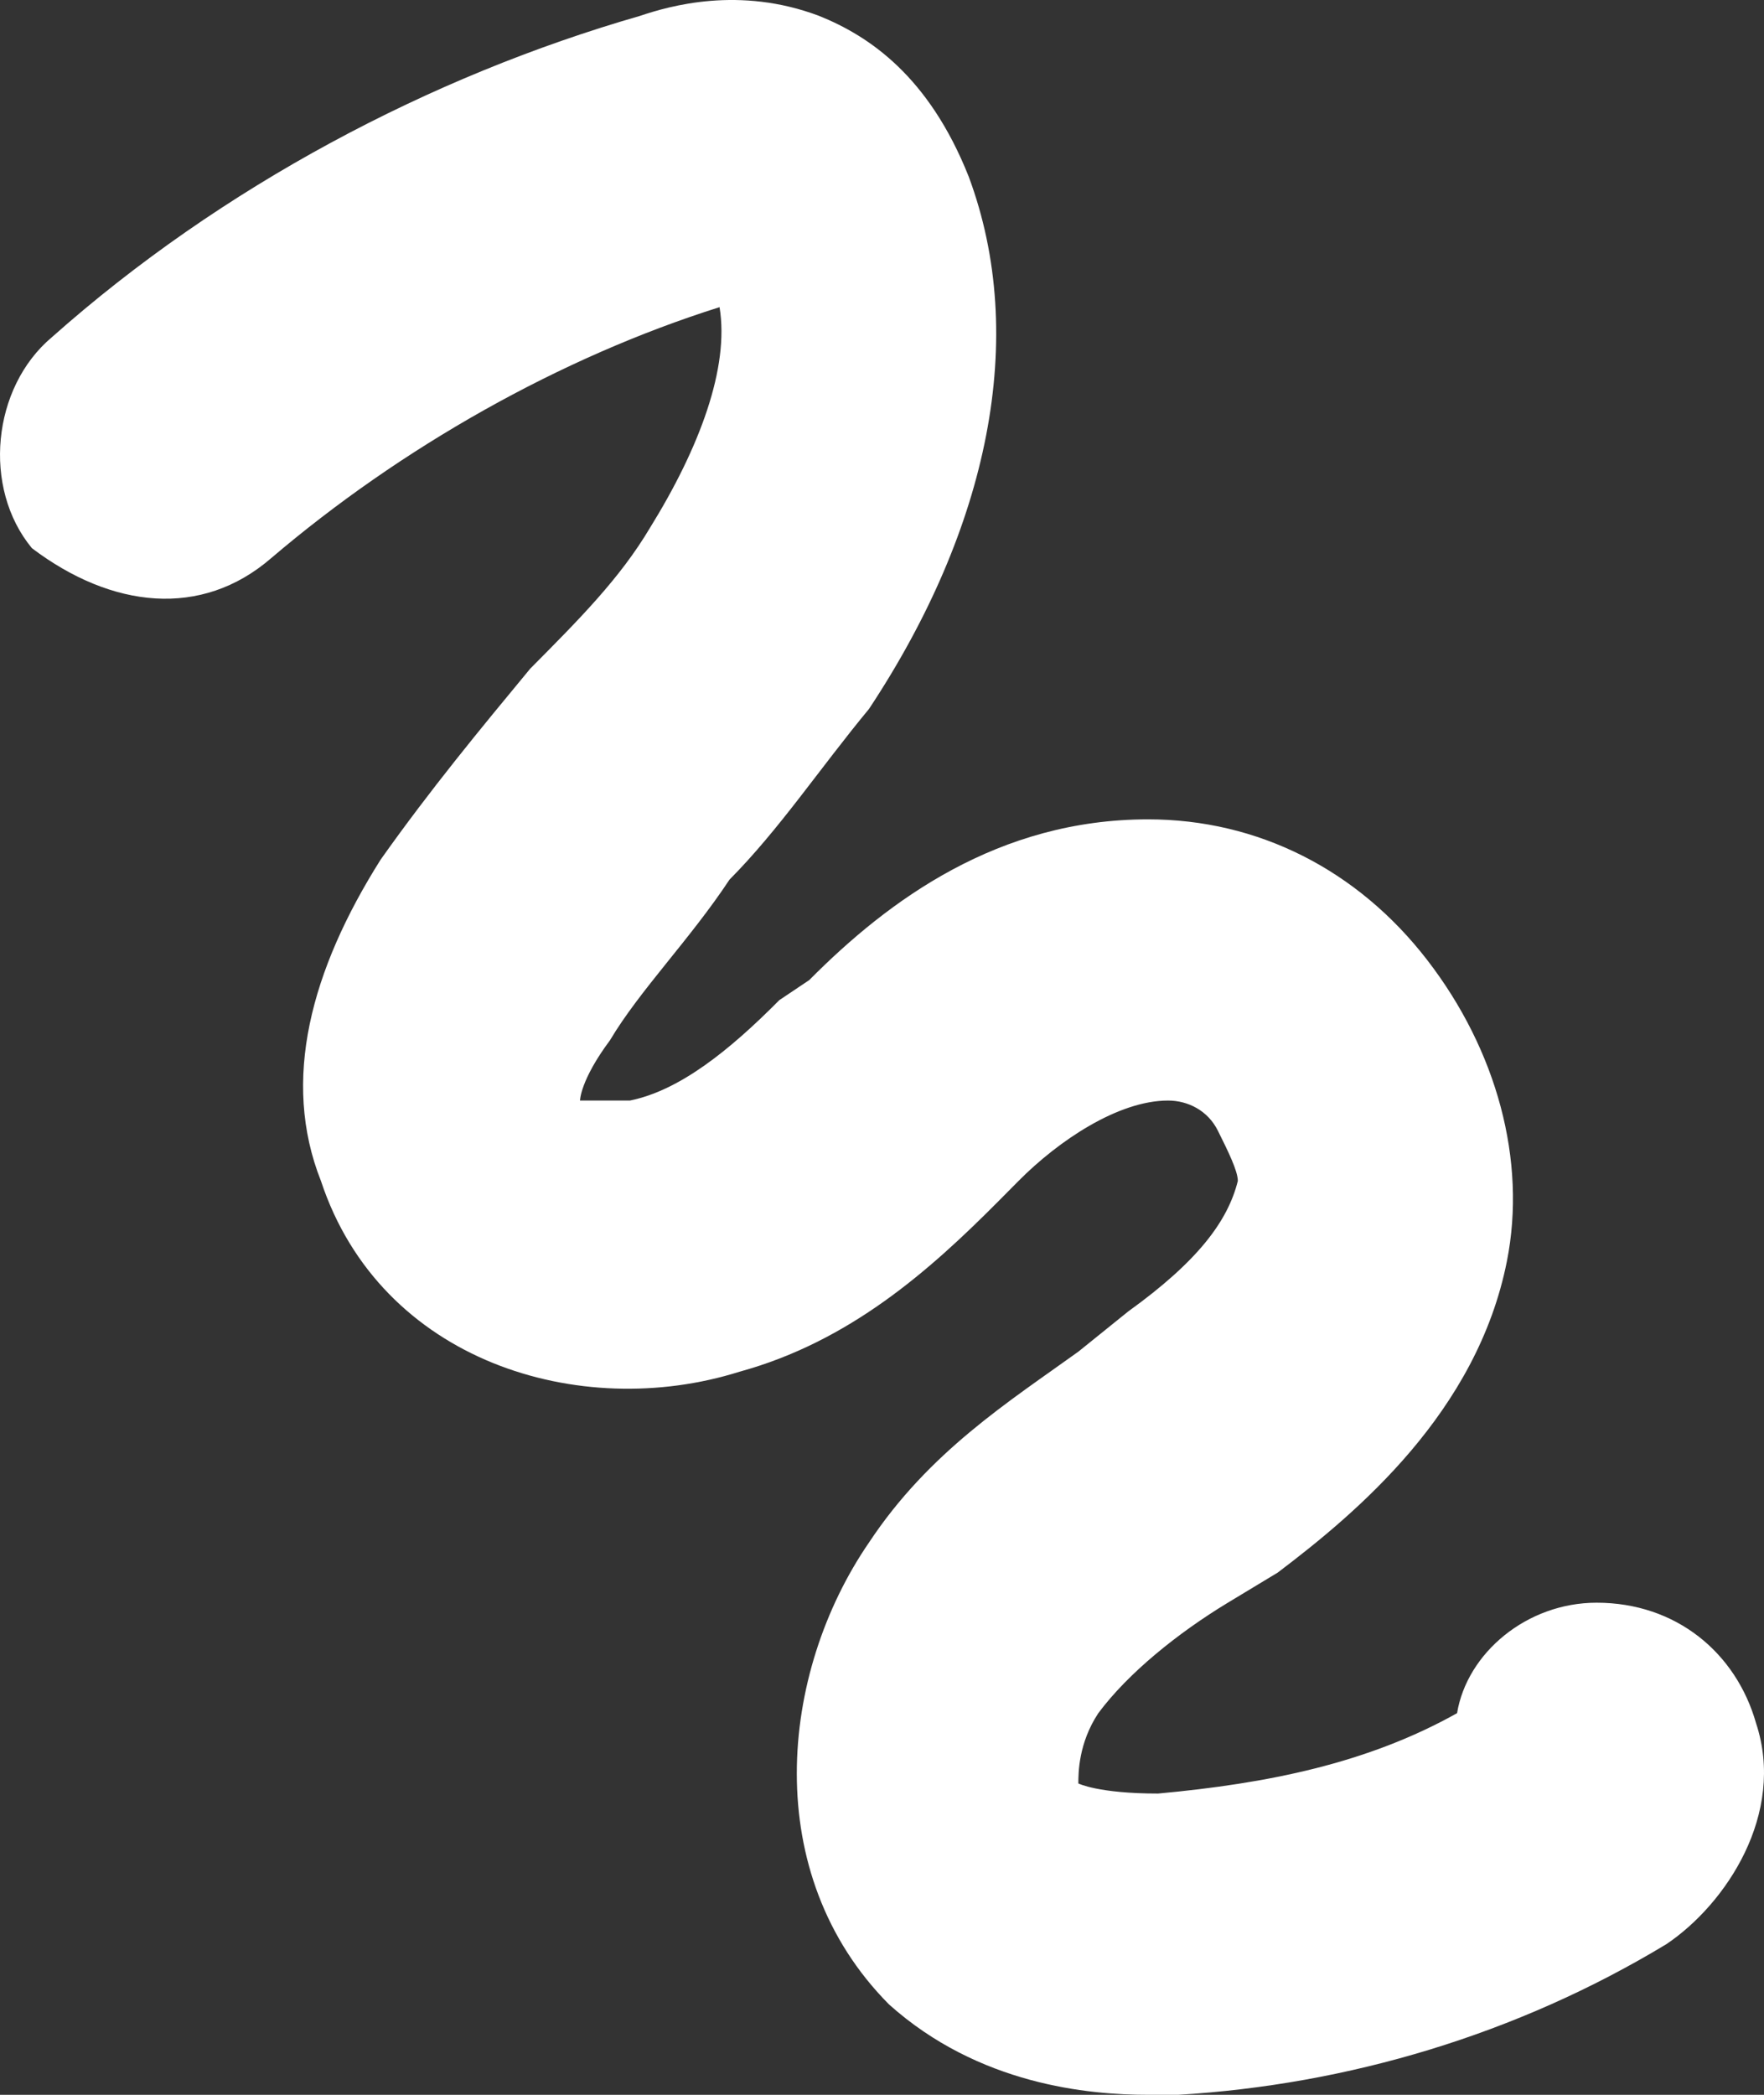<?xml version="1.0" encoding="UTF-8"?> <svg xmlns="http://www.w3.org/2000/svg" width="32" height="38" viewBox="0 0 32 38" fill="none"><rect x="0" y="0" width="32" height="38" fill="#333333" stroke="none"/> <path d="M4.918 10.126C7.268 8.122 10.161 6.483 13.053 5.572C13.234 6.665 12.692 8.122 11.788 9.58C11.245 10.491 10.522 11.22 9.618 12.13C8.714 13.223 7.81 14.316 6.906 15.592C5.641 17.596 5.099 19.6 5.822 21.422C6.906 24.701 10.522 25.794 13.415 24.883C15.404 24.337 16.85 23.061 18.116 21.786L18.477 21.422C19.2 20.693 20.285 19.964 21.189 19.964C21.551 19.964 21.912 20.146 22.093 20.511C22.274 20.875 22.455 21.239 22.455 21.422C22.274 22.15 21.731 22.879 20.466 23.79L19.562 24.519C18.296 25.43 16.85 26.34 15.765 27.98C14.138 30.348 13.777 33.992 16.127 36.36C17.754 37.818 19.743 38 20.827 38C21.008 38 21.37 38 21.37 38C24.443 37.818 27.517 36.907 30.229 35.267C31.313 34.539 32.398 32.899 31.856 31.259C31.494 29.984 30.409 29.073 28.963 29.073C27.698 29.073 26.613 29.984 26.432 31.077C24.805 31.988 22.997 32.352 21.008 32.535C19.924 32.535 19.562 32.352 19.562 32.352C19.562 32.17 19.562 31.624 19.924 31.077C20.466 30.348 21.37 29.62 22.274 29.073L23.178 28.527C24.624 27.433 26.794 25.612 27.336 22.879C27.698 21.057 27.155 19.053 25.89 17.414C24.624 15.774 22.816 14.863 20.827 14.863C18.116 14.863 16.127 16.32 14.681 17.778L14.138 18.142C13.234 19.053 12.33 19.782 11.426 19.964C11.245 19.964 11.065 19.964 10.884 19.964C10.703 19.964 10.522 19.964 10.522 19.964C10.522 19.964 10.522 19.6 11.065 18.871C11.607 17.96 12.511 17.049 13.234 15.956C14.138 15.045 14.861 13.952 15.765 12.859C17.935 9.58 18.658 6.118 17.573 3.204C16.85 1.382 15.765 0.653 14.861 0.289C13.415 -0.258 12.149 0.106 11.607 0.289C7.81 1.382 4.014 3.386 0.94 6.118C-0.144 7.029 -0.325 8.851 0.579 9.944C2.025 11.037 3.652 11.22 4.918 10.126Z" fill="white"></path> </svg> 